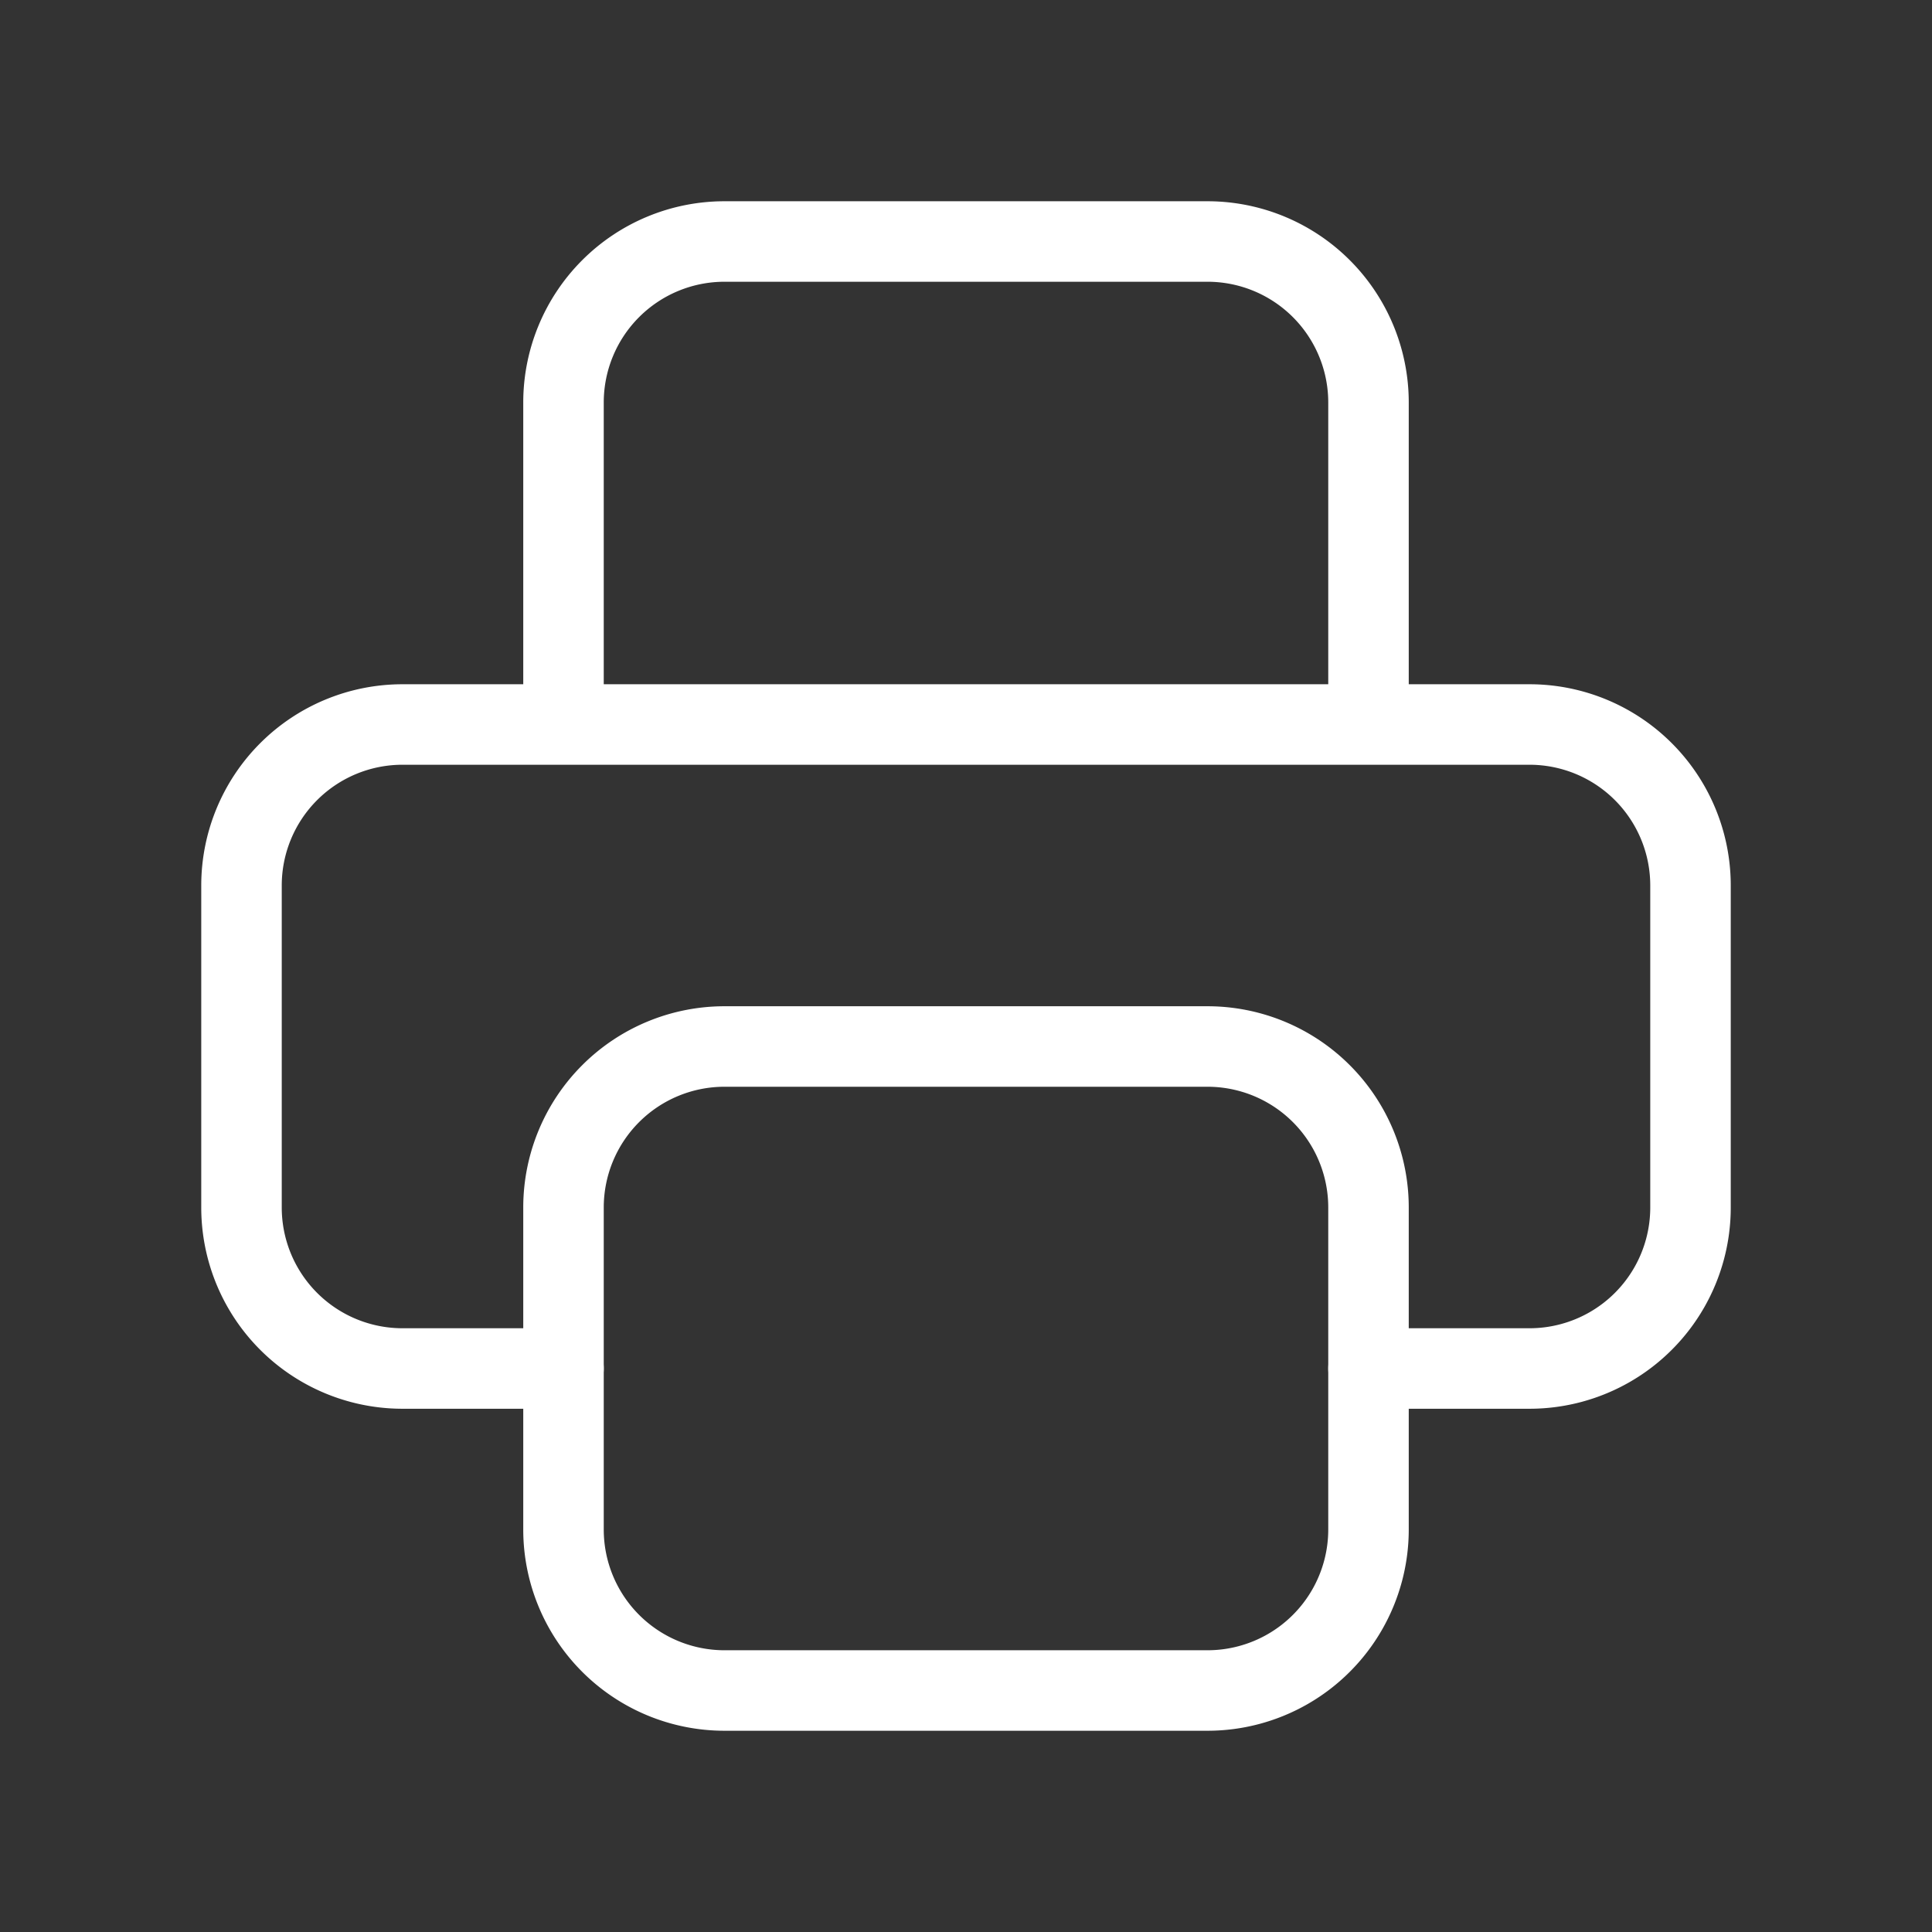 <svg width="24" height="24" fill="none" xmlns="http://www.w3.org/2000/svg"><rect width="100%" height="100%" fill="#333333" stroke="none"/><g clip-path="url(#clip0_1292_4626)" stroke="#fff" stroke-linecap="round" stroke-linejoin="round"><path d="M17 17h2a2 2 0 002-2v-4a2 2 0 00-2-2H5a2 2 0 00-2 2v4a2 2 0 002 2h2M17 9V5a2 2 0 00-2-2H9a2 2 0 00-2 2v4"/><path d="M7 15a2 2 0 012-2h6a2 2 0 012 2v4a2 2 0 01-2 2H9a2 2 0 01-2-2v-4z"/></g><defs><clipPath id="clip0_1292_4626"><path fill="#fff" d="M0 0h24v24H0z"/></clipPath></defs></svg>